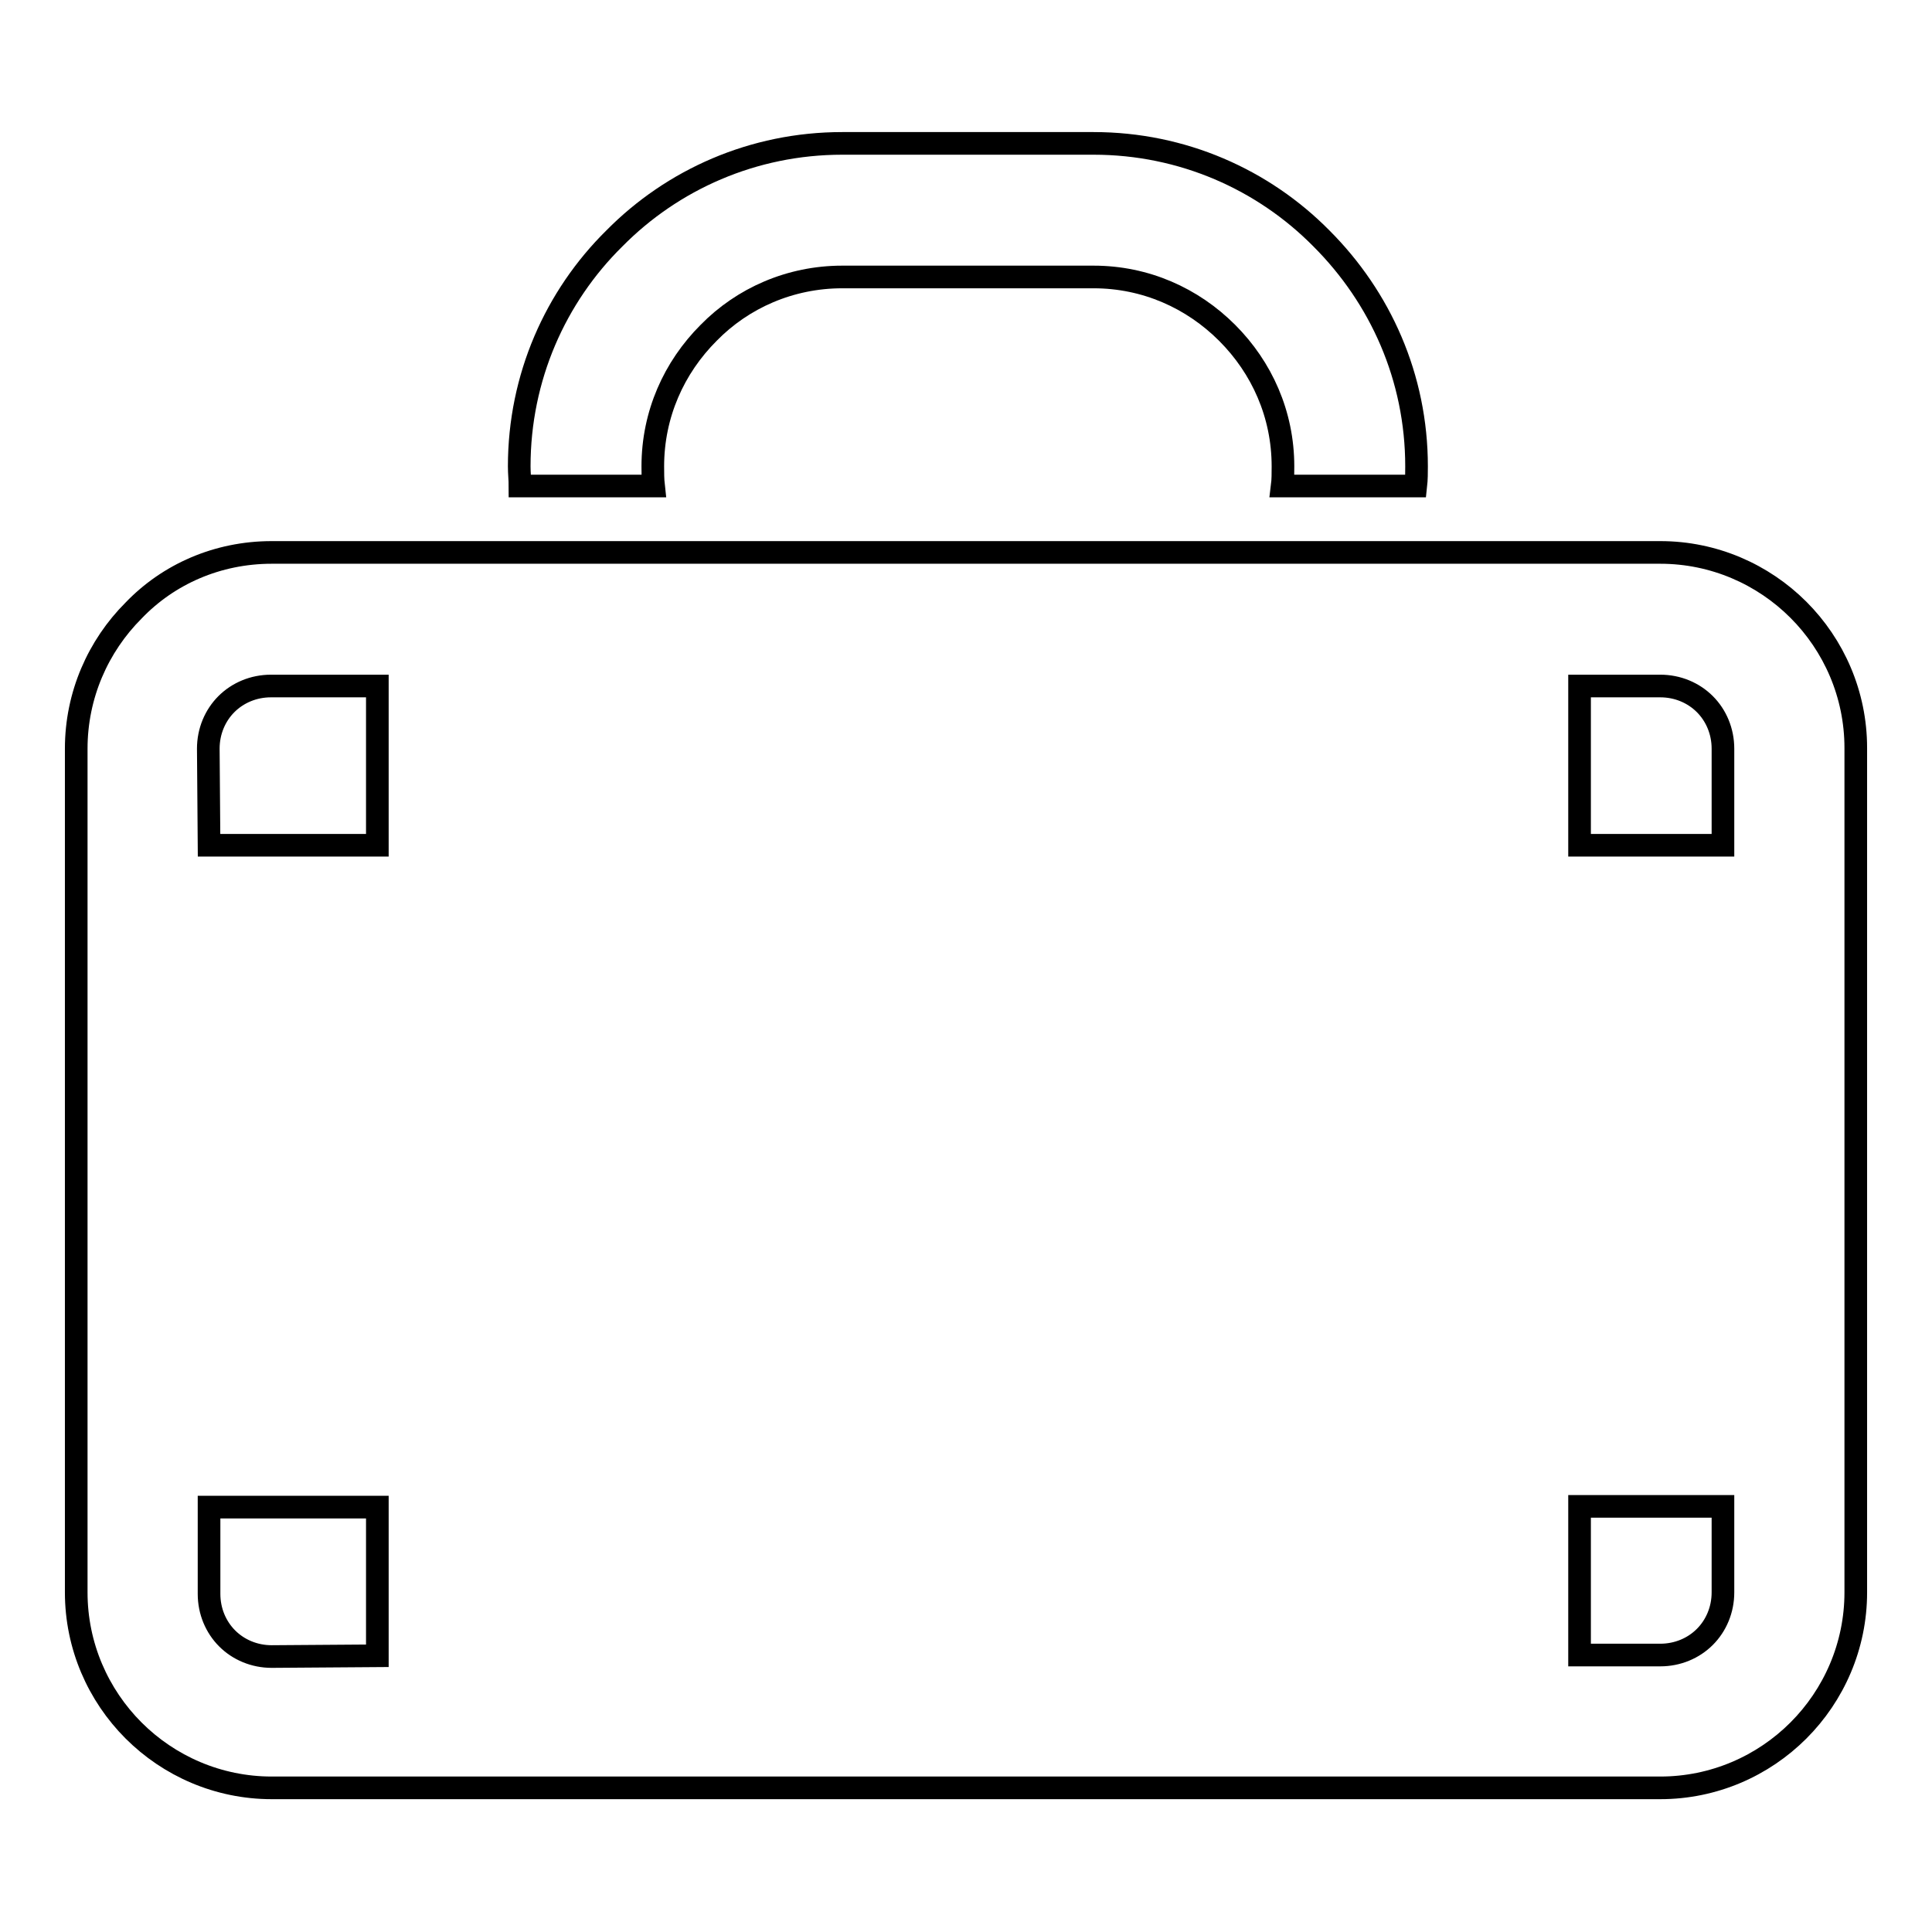 <?xml version="1.0" encoding="utf-8"?>
<!-- Svg Vector Icons : http://www.onlinewebfonts.com/icon -->
<!DOCTYPE svg PUBLIC "-//W3C//DTD SVG 1.1//EN" "http://www.w3.org/Graphics/SVG/1.1/DTD/svg11.dtd">
<svg version="1.1" xmlns="http://www.w3.org/2000/svg" xmlns:xlink="http://www.w3.org/1999/xlink" x="0px" y="0px" viewBox="0 0 256 256" enable-background="new 0 0 256 256" xml:space="preserve">
<g><g><path stroke-width="3" fill-opacity="0" stroke="#000000"  d="M111.6,19h33.3c11.8,0,22.5,4.8,30.2,12.6c7.8,7.8,12.6,18.4,12.6,30.2v0c0,0.8,0,1.7-0.1,2.6h-17.7c0.1-0.8,0.1-1.7,0.1-2.6v0c0-6.9-2.8-13.1-7.4-17.7s-10.8-7.4-17.7-7.4h-33.3c-6.9,0-13.2,2.8-17.7,7.4c-4.6,4.6-7.4,10.8-7.4,17.7v0c0,0.9,0,1.7,0.1,2.6H68.9c0-0.8-0.1-1.7-0.1-2.6v0c0-11.8,4.8-22.5,12.6-30.2C89.1,23.8,99.8,19,111.6,19L111.6,19L111.6,19L111.6,19z M27.7,112H50V90.9H35.9c-2.3,0-4.4,0.9-5.9,2.4c-1.5,1.5-2.4,3.6-2.4,5.9L27.7,112L27.7,112L27.7,112L27.7,112z M209.3,90.9V112h19V99.2c0-2.3-0.9-4.4-2.4-5.9c-1.5-1.5-3.6-2.4-5.9-2.4L209.3,90.9L209.3,90.9L209.3,90.9L209.3,90.9z M228.3,199.6h-19v19.7H220c2.3,0,4.4-0.9,5.9-2.4c1.5-1.5,2.4-3.6,2.4-5.9V199.6L228.3,199.6L228.3,199.6L228.3,199.6z M50,219.4v-19.7H27.7v11.5c0,2.3,0.9,4.4,2.4,5.9c1.5,1.5,3.6,2.4,5.9,2.4L50,219.4L50,219.4L50,219.4L50,219.4z M36,73.2H220c7.1,0,13.6,2.9,18.3,7.6l0,0c4.7,4.7,7.6,11.2,7.6,18.3v111.9c0,7.1-2.9,13.6-7.6,18.3l0,0c-4.7,4.7-11.2,7.6-18.3,7.6H36c-7.1,0-13.6-2.9-18.3-7.6l0,0c-4.7-4.7-7.6-11.2-7.6-18.3V99.2c0-7.1,2.9-13.6,7.6-18.3l0,0C22.3,76.1,28.8,73.2,36,73.2L36,73.2L36,73.2z"/></g></g>
</svg>